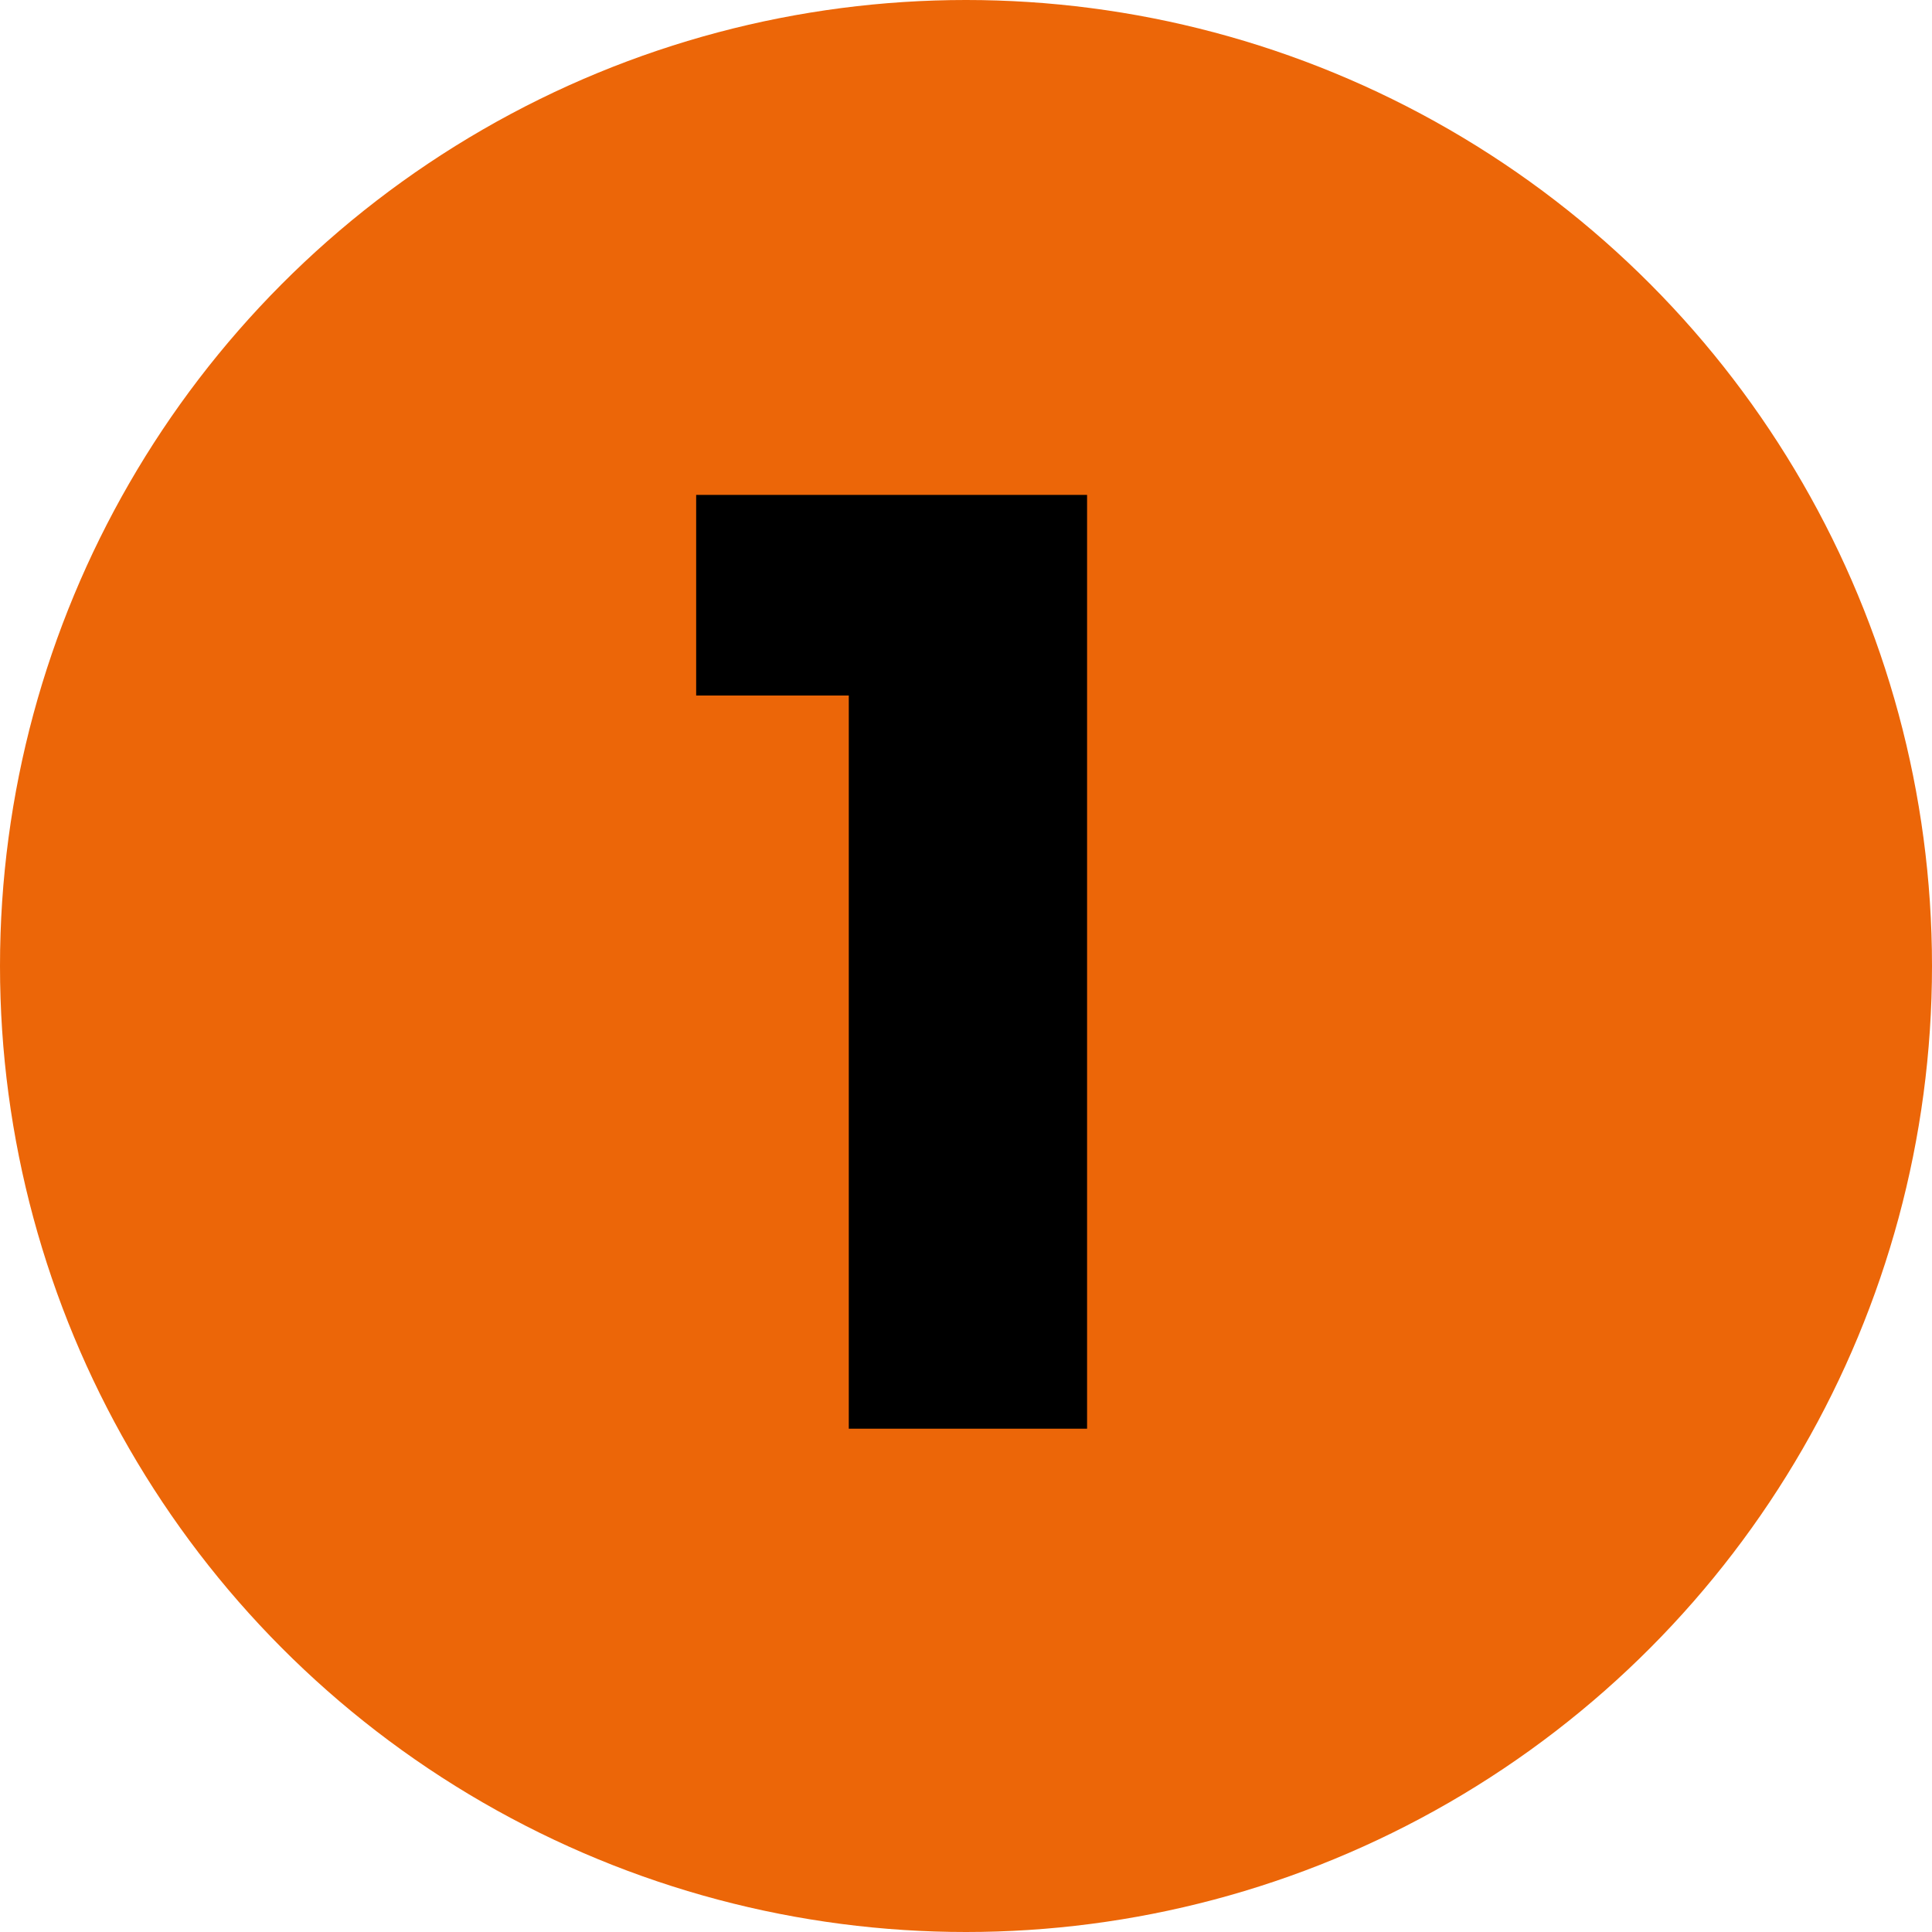 <svg id="Layer_1" data-name="Layer 1" xmlns="http://www.w3.org/2000/svg" width="60" height="60" viewBox="0 0 60 60">
  <defs>
    <style>
      .cls-1 {
        fill: #ec6608;
      }
    </style>
  </defs>
  <circle class="cls-1" cx="30" cy="30" r="30"/>
  <path d="M26.36,21.6H21.62V15.37H33.76v29h-7.4Z"/>
</svg>
